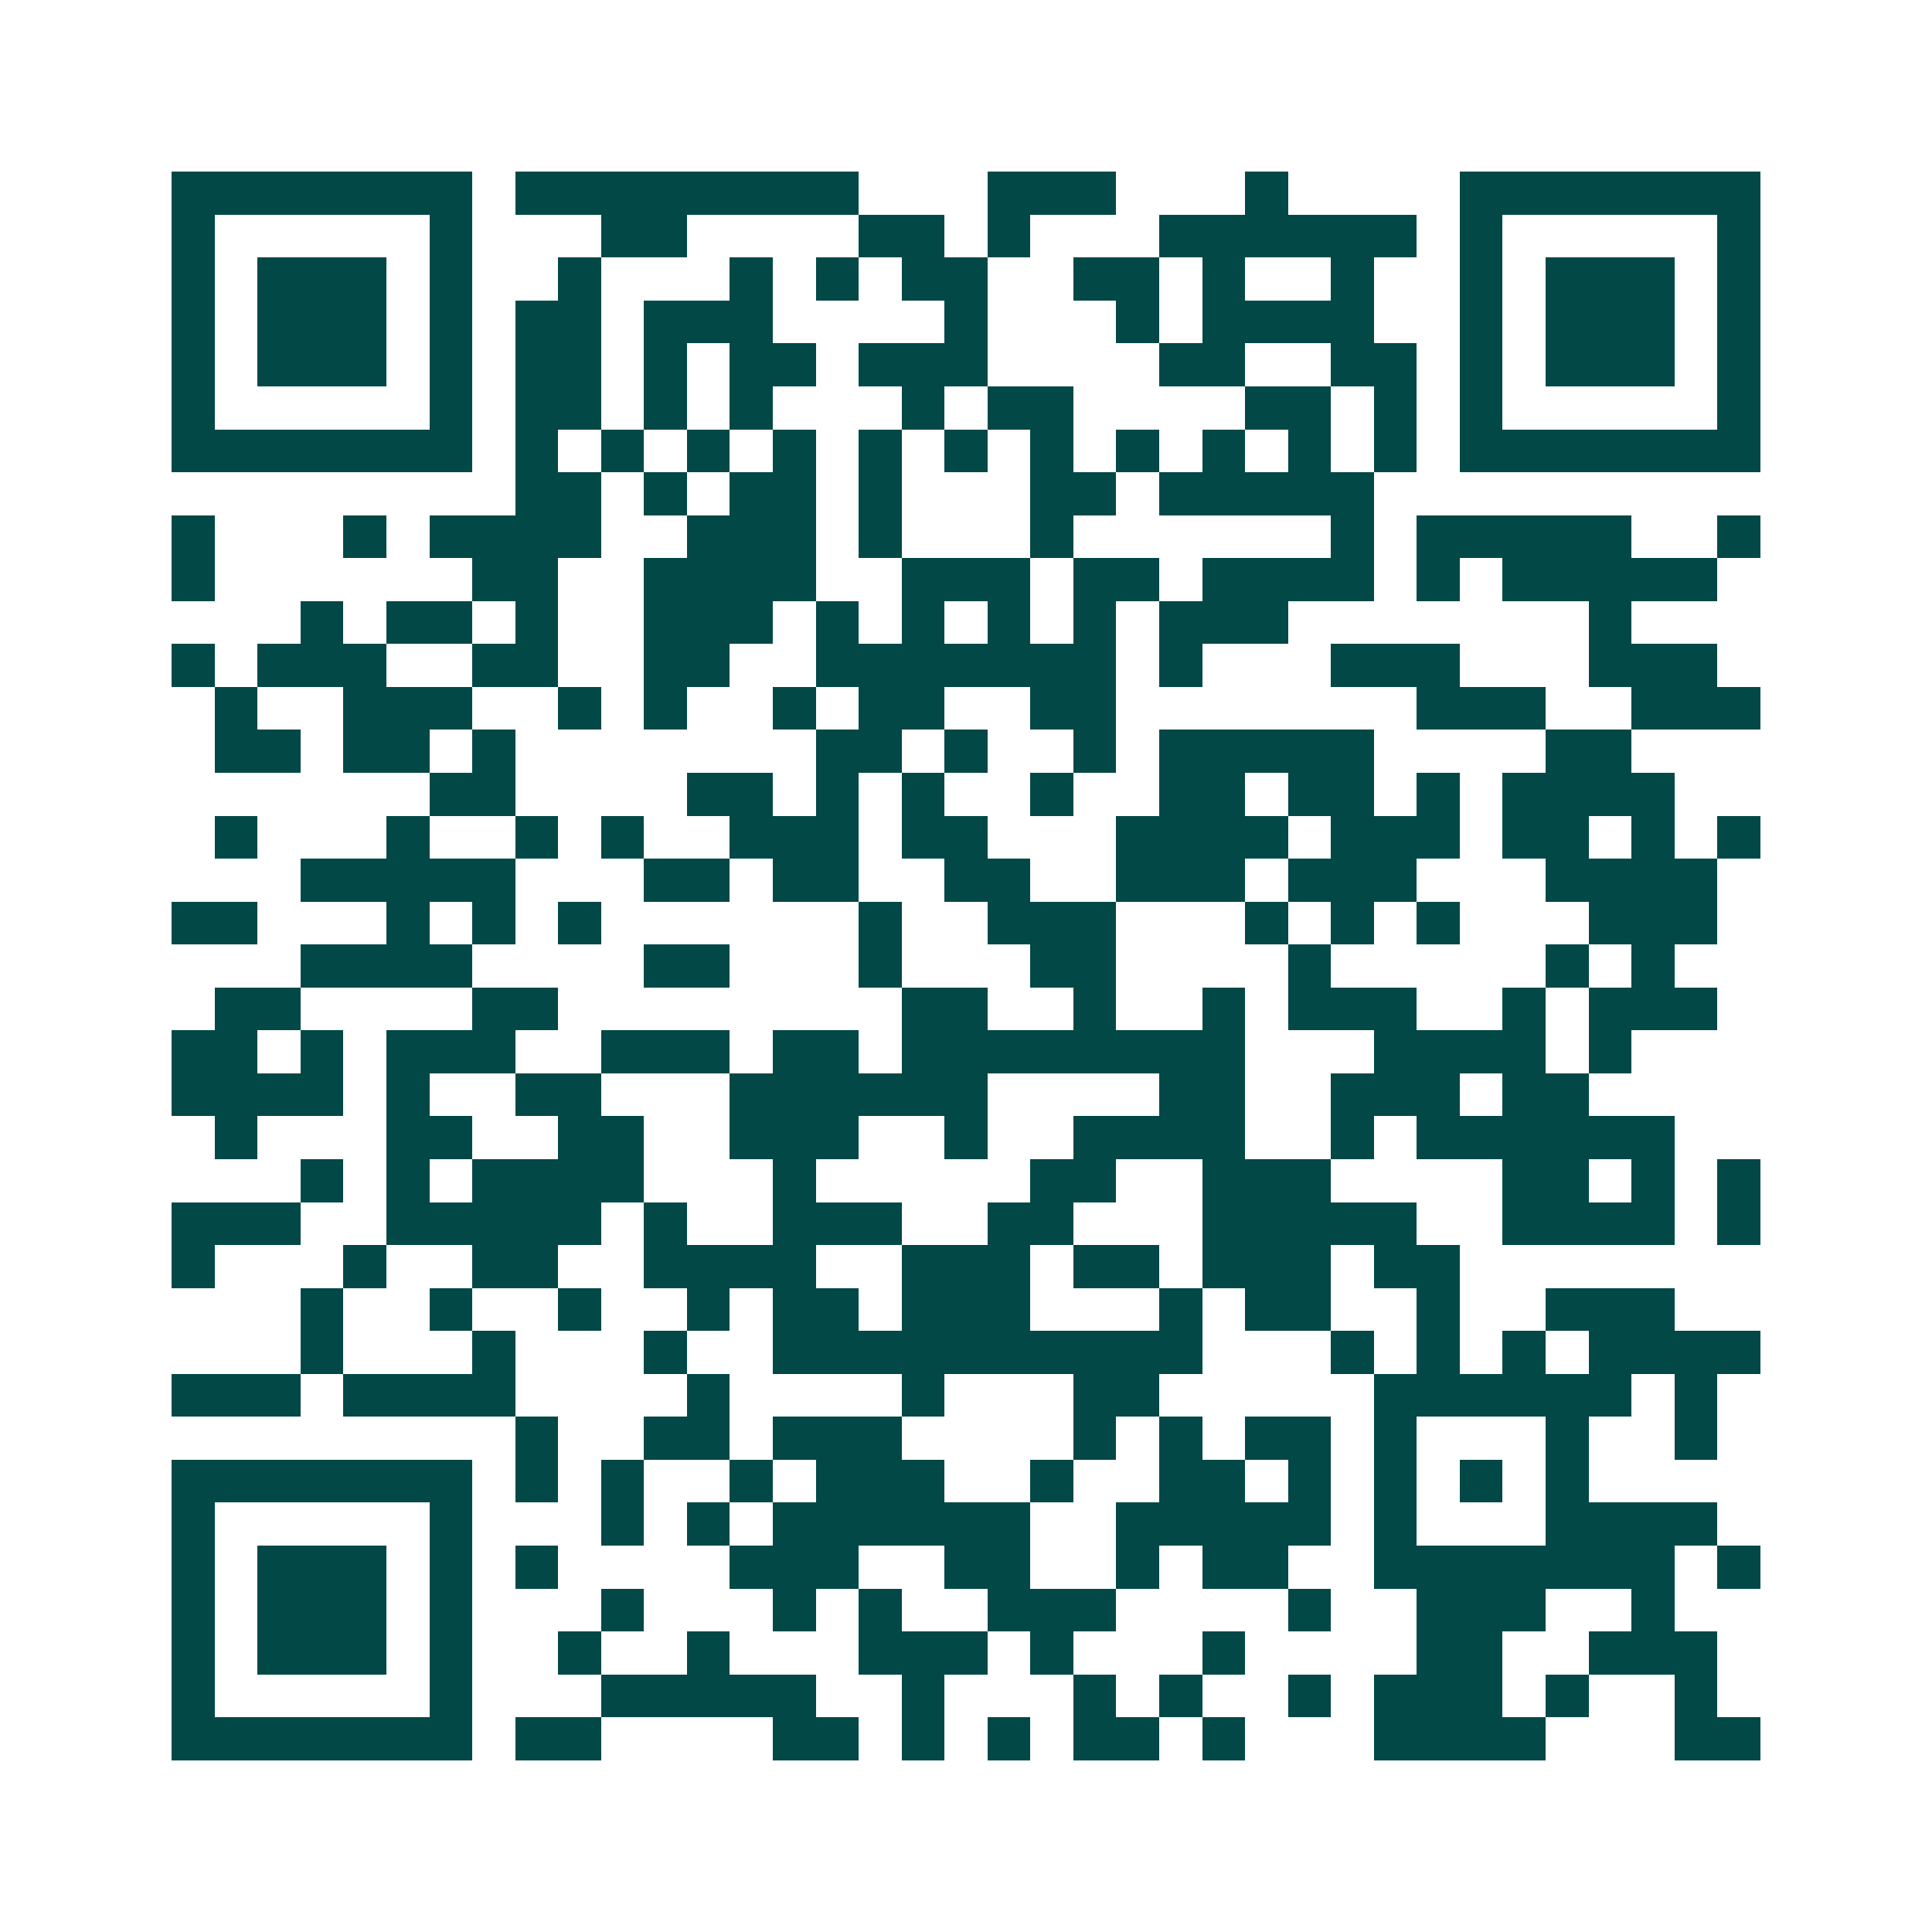 <svg xmlns="http://www.w3.org/2000/svg" width="200" height="200" viewBox="0 0 45 45" shape-rendering="crispEdges"><path fill="#ffffff" d="M0 0h45v45H0z"/><path stroke="#014847" d="M4 4.5h7m1 0h8m3 0h3m3 0h1m4 0h7M4 5.5h1m5 0h1m3 0h2m4 0h2m1 0h1m3 0h6m1 0h1m5 0h1M4 6.5h1m1 0h3m1 0h1m2 0h1m3 0h1m1 0h1m1 0h2m2 0h2m1 0h1m2 0h1m2 0h1m1 0h3m1 0h1M4 7.5h1m1 0h3m1 0h1m1 0h2m1 0h3m4 0h1m3 0h1m1 0h4m2 0h1m1 0h3m1 0h1M4 8.5h1m1 0h3m1 0h1m1 0h2m1 0h1m1 0h2m1 0h3m4 0h2m2 0h2m1 0h1m1 0h3m1 0h1M4 9.5h1m5 0h1m1 0h2m1 0h1m1 0h1m3 0h1m1 0h2m4 0h2m1 0h1m1 0h1m5 0h1M4 10.5h7m1 0h1m1 0h1m1 0h1m1 0h1m1 0h1m1 0h1m1 0h1m1 0h1m1 0h1m1 0h1m1 0h1m1 0h7M12 11.5h2m1 0h1m1 0h2m1 0h1m3 0h2m1 0h5M4 12.5h1m3 0h1m1 0h4m2 0h3m1 0h1m3 0h1m6 0h1m1 0h5m2 0h1M4 13.5h1m6 0h2m2 0h4m2 0h3m1 0h2m1 0h4m1 0h1m1 0h5M7 14.5h1m1 0h2m1 0h1m2 0h3m1 0h1m1 0h1m1 0h1m1 0h1m1 0h3m7 0h1M4 15.5h1m1 0h3m2 0h2m2 0h2m2 0h7m1 0h1m3 0h3m3 0h3M5 16.5h1m2 0h3m2 0h1m1 0h1m2 0h1m1 0h2m2 0h2m7 0h3m2 0h3M5 17.5h2m1 0h2m1 0h1m7 0h2m1 0h1m2 0h1m1 0h5m4 0h2M10 18.5h2m4 0h2m1 0h1m1 0h1m2 0h1m2 0h2m1 0h2m1 0h1m1 0h4M5 19.5h1m3 0h1m2 0h1m1 0h1m2 0h3m1 0h2m3 0h4m1 0h3m1 0h2m1 0h1m1 0h1M7 20.5h5m3 0h2m1 0h2m2 0h2m2 0h3m1 0h3m3 0h4M4 21.5h2m3 0h1m1 0h1m1 0h1m6 0h1m2 0h3m3 0h1m1 0h1m1 0h1m3 0h3M7 22.5h4m4 0h2m3 0h1m3 0h2m4 0h1m5 0h1m1 0h1M5 23.5h2m4 0h2m8 0h2m2 0h1m2 0h1m1 0h3m2 0h1m1 0h3M4 24.5h2m1 0h1m1 0h3m2 0h3m1 0h2m1 0h8m3 0h4m1 0h1M4 25.5h4m1 0h1m2 0h2m3 0h6m4 0h2m2 0h3m1 0h2M5 26.5h1m3 0h2m2 0h2m2 0h3m2 0h1m2 0h4m2 0h1m1 0h6M7 27.5h1m1 0h1m1 0h4m3 0h1m5 0h2m2 0h3m4 0h2m1 0h1m1 0h1M4 28.5h3m2 0h5m1 0h1m2 0h3m2 0h2m3 0h5m2 0h4m1 0h1M4 29.5h1m3 0h1m2 0h2m2 0h4m2 0h3m1 0h2m1 0h3m1 0h2M7 30.5h1m2 0h1m2 0h1m2 0h1m1 0h2m1 0h3m3 0h1m1 0h2m2 0h1m2 0h3M7 31.5h1m3 0h1m3 0h1m2 0h10m3 0h1m1 0h1m1 0h1m1 0h4M4 32.5h3m1 0h4m4 0h1m4 0h1m3 0h2m5 0h6m1 0h1M12 33.5h1m2 0h2m1 0h3m4 0h1m1 0h1m1 0h2m1 0h1m3 0h1m2 0h1M4 34.5h7m1 0h1m1 0h1m2 0h1m1 0h3m2 0h1m2 0h2m1 0h1m1 0h1m1 0h1m1 0h1M4 35.5h1m5 0h1m3 0h1m1 0h1m1 0h6m2 0h5m1 0h1m3 0h4M4 36.5h1m1 0h3m1 0h1m1 0h1m4 0h3m2 0h2m2 0h1m1 0h2m2 0h7m1 0h1M4 37.5h1m1 0h3m1 0h1m3 0h1m3 0h1m1 0h1m2 0h3m4 0h1m2 0h3m2 0h1M4 38.5h1m1 0h3m1 0h1m2 0h1m2 0h1m3 0h3m1 0h1m3 0h1m4 0h2m2 0h3M4 39.5h1m5 0h1m3 0h5m2 0h1m3 0h1m1 0h1m2 0h1m1 0h3m1 0h1m2 0h1M4 40.5h7m1 0h2m4 0h2m1 0h1m1 0h1m1 0h2m1 0h1m3 0h4m3 0h2"/></svg>

